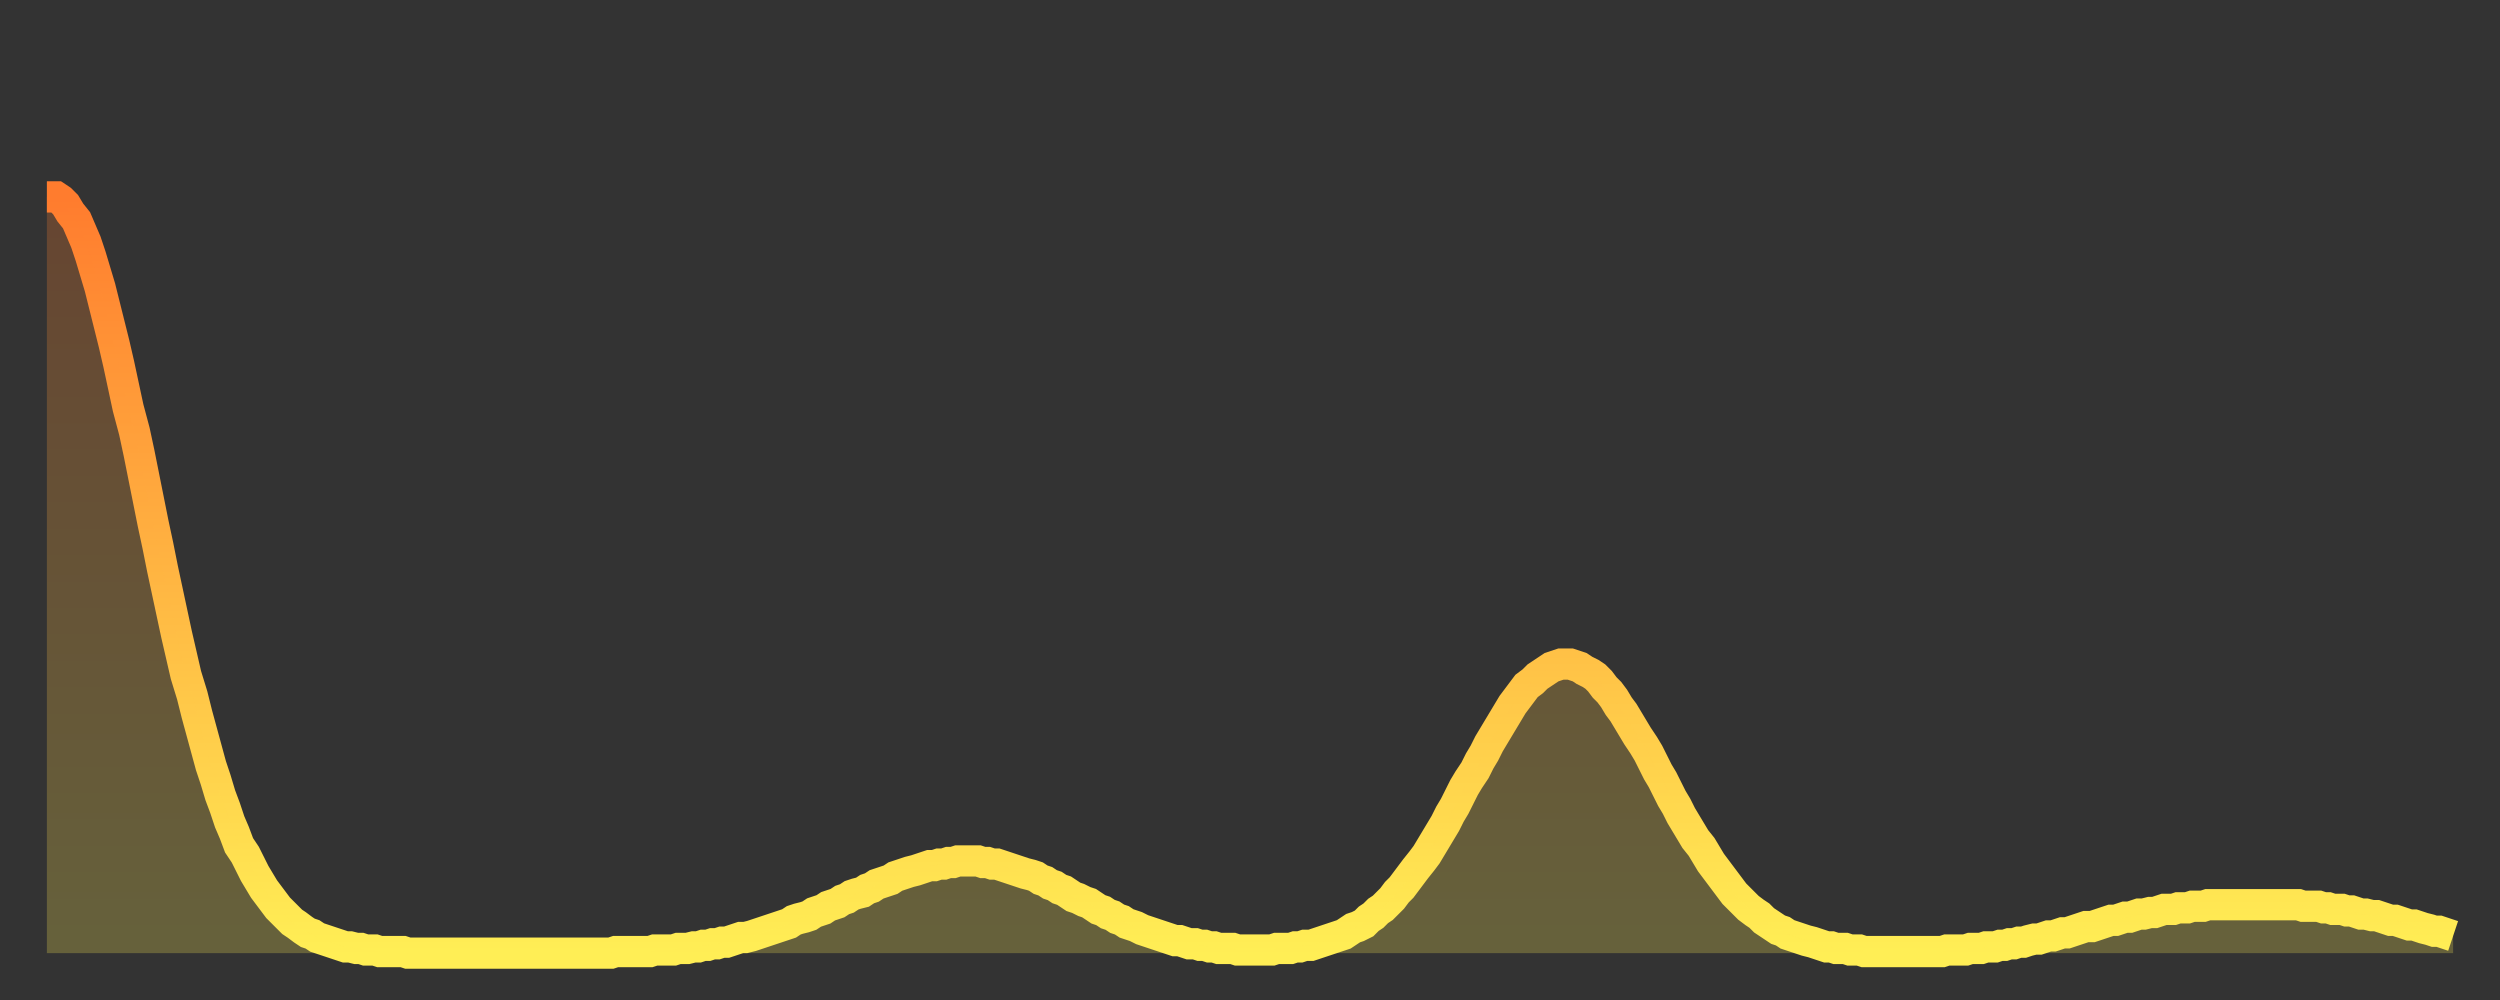 <?xml version="1.0" encoding="utf-8" ?>
<svg baseProfile="full" height="64" version="1.1" width="160" xmlns="http://www.w3.org/2000/svg" xmlns:ev="http://www.w3.org/2001/xml-events" xmlns:xlink="http://www.w3.org/1999/xlink"><rect width="100%" height="100%" fill="#333333" stroke="none"/><defs><linearGradient id="id272004" x1="0" x2="0" y1="0" y2="1"><stop offset="0%" stop-color="#ff7c2e" /><stop offset="50%" stop-color="#ffb542" /><stop offset="100%" stop-color="#ffee55" /></linearGradient></defs><g transform="translate(3,3)"><g><path d="M 0.0 9.6 0.3 9.6 0.6 9.6 0.9 9.8 1.2 10.1 1.5 10.6 1.9 11.1 2.2 11.8 2.5 12.5 2.8 13.4 3.1 14.4 3.4 15.4 3.7 16.6 4.0 17.8 4.3 19.0 4.6 20.3 4.9 21.7 5.2 23.1 5.6 24.6 5.9 26.0 6.2 27.5 6.5 29.0 6.8 30.5 7.1 31.9 7.4 33.4 7.7 34.8 8.0 36.2 8.3 37.6 8.6 38.9 8.9 40.2 9.3 41.5 9.6 42.7 9.9 43.8 10.2 44.9 10.5 46.0 10.8 46.9 11.1 47.9 11.4 48.7 11.7 49.6 12.0 50.3 12.3 51.1 12.7 51.7 13.0 52.3 13.3 52.9 13.6 53.4 13.9 53.9 14.2 54.3 14.5 54.7 14.8 55.1 15.1 55.4 15.4 55.7 15.7 56.0 16.0 56.2 16.4 56.5 16.7 56.7 17.0 56.8 17.3 57.0 17.6 57.1 17.9 57.2 18.2 57.3 18.5 57.4 18.8 57.5 19.1 57.6 19.4 57.6 19.8 57.7 20.1 57.7 20.4 57.8 20.7 57.8 21.0 57.8 21.3 57.9 21.6 57.9 21.9 57.9 22.2 57.9 22.5 57.9 22.8 57.9 23.1 58.0 23.5 58.0 23.8 58.0 24.1 58.0 24.4 58.0 24.7 58.0 25.0 58.0 25.3 58.0 25.6 58.0 25.9 58.0 26.2 58.0 26.5 58.0 26.8 58.0 27.2 58.0 27.5 58.0 27.8 58.0 28.1 58.0 28.4 58.0 28.7 58.0 29.0 58.0 29.3 58.0 29.6 58.0 29.9 58.0 30.2 58.0 30.6 58.0 30.9 58.0 31.2 58.0 31.5 58.0 31.8 58.0 32.1 58.0 32.4 58.0 32.7 58.0 33.0 58.0 33.3 58.0 33.6 58.0 33.9 58.0 34.3 58.0 34.6 58.0 34.9 58.0 35.2 58.0 35.5 58.0 35.8 58.0 36.1 58.0 36.4 57.9 36.7 57.9 37.0 57.9 37.3 57.9 37.7 57.9 38.0 57.9 38.3 57.9 38.6 57.9 38.9 57.8 39.2 57.8 39.5 57.8 39.8 57.8 40.1 57.8 40.4 57.7 40.7 57.7 41.0 57.7 41.4 57.6 41.7 57.6 42.0 57.5 42.3 57.5 42.6 57.4 42.9 57.4 43.2 57.3 43.5 57.3 43.8 57.2 44.1 57.1 44.4 57.0 44.7 57.0 45.1 56.9 45.4 56.8 45.7 56.7 46.0 56.6 46.3 56.5 46.6 56.4 46.9 56.3 47.2 56.2 47.5 56.1 47.8 55.9 48.1 55.8 48.5 55.7 48.8 55.6 49.1 55.4 49.4 55.3 49.7 55.2 50.0 55.0 50.3 54.9 50.6 54.8 50.9 54.6 51.2 54.5 51.5 54.3 51.8 54.2 52.2 54.1 52.5 53.9 52.8 53.8 53.1 53.6 53.4 53.5 53.7 53.4 54.0 53.3 54.3 53.1 54.6 53.0 54.9 52.9 55.2 52.8 55.6 52.7 55.9 52.6 56.2 52.5 56.5 52.4 56.8 52.4 57.1 52.3 57.4 52.3 57.7 52.2 58.0 52.2 58.3 52.1 58.6 52.1 58.9 52.1 59.3 52.1 59.6 52.1 59.9 52.2 60.2 52.2 60.5 52.3 60.8 52.3 61.1 52.4 61.4 52.5 61.7 52.6 62.0 52.7 62.3 52.8 62.6 52.9 63.0 53.0 63.3 53.1 63.6 53.3 63.9 53.4 64.2 53.6 64.5 53.7 64.8 53.9 65.1 54.0 65.4 54.2 65.7 54.4 66.0 54.5 66.4 54.7 66.7 54.8 67.0 55.0 67.3 55.2 67.6 55.3 67.9 55.5 68.2 55.6 68.5 55.8 68.8 55.9 69.1 56.1 69.4 56.2 69.7 56.3 70.1 56.5 70.4 56.6 70.7 56.7 71.0 56.8 71.3 56.9 71.6 57.0 71.9 57.1 72.2 57.2 72.5 57.2 72.8 57.3 73.1 57.4 73.5 57.4 73.8 57.5 74.1 57.5 74.4 57.6 74.7 57.6 75.0 57.7 75.3 57.7 75.6 57.7 75.9 57.7 76.2 57.8 76.5 57.8 76.8 57.8 77.2 57.8 77.5 57.8 77.8 57.8 78.1 57.8 78.4 57.8 78.7 57.7 79.0 57.7 79.3 57.7 79.6 57.7 79.9 57.6 80.2 57.6 80.5 57.5 80.9 57.5 81.2 57.4 81.5 57.3 81.8 57.2 82.1 57.1 82.4 57.0 82.7 56.9 83.0 56.8 83.3 56.6 83.6 56.4 83.9 56.3 84.3 56.1 84.6 55.8 84.9 55.6 85.2 55.3 85.5 55.1 85.8 54.8 86.1 54.5 86.4 54.1 86.7 53.8 87.0 53.4 87.3 53.0 87.6 52.6 88.0 52.1 88.3 51.7 88.6 51.2 88.9 50.7 89.2 50.2 89.5 49.7 89.8 49.1 90.1 48.6 90.4 48.0 90.7 47.4 91.0 46.9 91.4 46.3 91.7 45.7 92.0 45.2 92.3 44.6 92.6 44.1 92.9 43.6 93.2 43.1 93.5 42.6 93.8 42.1 94.1 41.7 94.4 41.3 94.7 40.9 95.1 40.6 95.4 40.3 95.7 40.1 96.0 39.9 96.3 39.7 96.6 39.6 96.9 39.5 97.2 39.5 97.5 39.5 97.8 39.6 98.1 39.7 98.4 39.9 98.8 40.1 99.1 40.3 99.4 40.6 99.7 41.0 100.0 41.3 100.3 41.7 100.6 42.2 100.9 42.6 101.2 43.1 101.5 43.6 101.8 44.1 102.2 44.7 102.5 45.2 102.8 45.8 103.1 46.4 103.4 46.9 103.7 47.5 104.0 48.1 104.3 48.6 104.6 49.2 104.9 49.7 105.2 50.2 105.5 50.7 105.9 51.2 106.2 51.7 106.5 52.2 106.8 52.6 107.1 53.0 107.4 53.4 107.7 53.8 108.0 54.2 108.3 54.5 108.6 54.8 108.9 55.1 109.3 55.4 109.6 55.6 109.9 55.9 110.2 56.1 110.5 56.3 110.8 56.5 111.1 56.6 111.4 56.8 111.7 56.9 112.0 57.0 112.3 57.1 112.6 57.2 113.0 57.3 113.3 57.4 113.6 57.5 113.9 57.6 114.2 57.6 114.5 57.7 114.8 57.7 115.1 57.7 115.4 57.8 115.7 57.8 116.0 57.8 116.3 57.9 116.7 57.9 117.0 57.9 117.3 57.9 117.6 57.9 117.9 57.9 118.2 57.9 118.5 57.9 118.8 57.9 119.1 57.9 119.4 57.9 119.7 57.9 120.1 57.9 120.4 57.9 120.7 57.9 121.0 57.9 121.3 57.9 121.6 57.8 121.9 57.8 122.2 57.8 122.5 57.8 122.8 57.8 123.1 57.7 123.4 57.7 123.8 57.7 124.1 57.6 124.4 57.6 124.7 57.6 125.0 57.5 125.3 57.5 125.6 57.4 125.9 57.4 126.2 57.3 126.5 57.3 126.8 57.2 127.2 57.1 127.5 57.1 127.8 57.0 128.1 56.9 128.4 56.9 128.7 56.8 129.0 56.7 129.3 56.7 129.6 56.6 129.9 56.5 130.2 56.4 130.5 56.3 130.9 56.3 131.2 56.2 131.5 56.1 131.8 56.0 132.1 55.9 132.4 55.9 132.7 55.8 133.0 55.7 133.3 55.7 133.6 55.6 133.9 55.5 134.2 55.5 134.6 55.4 134.9 55.4 135.2 55.3 135.5 55.2 135.8 55.2 136.1 55.2 136.4 55.1 136.7 55.1 137.0 55.1 137.3 55.0 137.6 55.0 138.0 55.0 138.3 54.9 138.6 54.9 138.9 54.9 139.2 54.9 139.5 54.9 139.8 54.9 140.1 54.9 140.4 54.9 140.7 54.9 141.0 54.9 141.3 54.9 141.7 54.9 142.0 54.9 142.3 54.9 142.6 54.9 142.9 54.9 143.2 54.9 143.5 54.9 143.8 54.9 144.1 54.9 144.4 55.0 144.7 55.0 145.1 55.0 145.4 55.0 145.7 55.1 146.0 55.1 146.3 55.2 146.6 55.2 146.9 55.2 147.2 55.3 147.5 55.3 147.8 55.4 148.1 55.5 148.4 55.5 148.8 55.6 149.1 55.6 149.4 55.7 149.7 55.8 150.0 55.9 150.3 55.9 150.6 56.0 150.9 56.1 151.2 56.2 151.5 56.2 151.8 56.3 152.1 56.4 152.5 56.5 152.8 56.6 153.1 56.6 153.4 56.7 153.7 56.8 154.0 56.9" fill="none" id="graph-curve" opacity="1" stroke="url(#id272004)" stroke-width="2" /><path d="M 0 58 L 0.0 9.6 0.3 9.6 0.6 9.6 0.9 9.8 1.2 10.1 1.5 10.6 1.9 11.1 2.2 11.8 2.5 12.5 2.8 13.4 3.1 14.4 3.4 15.4 3.7 16.6 4.0 17.8 4.3 19.0 4.6 20.3 4.9 21.7 5.2 23.1 5.6 24.6 5.9 26.0 6.2 27.5 6.5 29.0 6.8 30.5 7.1 31.9 7.4 33.4 7.7 34.8 8.0 36.2 8.3 37.6 8.6 38.9 8.9 40.2 9.3 41.5 9.6 42.7 9.9 43.8 10.2 44.9 10.5 46.0 10.8 46.9 11.1 47.9 11.4 48.7 11.7 49.6 12.0 50.3 12.3 51.1 12.7 51.7 13.0 52.3 13.3 52.9 13.6 53.4 13.9 53.9 14.2 54.3 14.5 54.7 14.8 55.1 15.1 55.4 15.4 55.7 15.7 56.0 16.0 56.2 16.4 56.5 16.7 56.7 17.0 56.8 17.3 57.0 17.6 57.1 17.9 57.2 18.2 57.3 18.5 57.4 18.8 57.5 19.1 57.6 19.4 57.6 19.8 57.7 20.1 57.7 20.4 57.8 20.7 57.8 21.0 57.8 21.3 57.9 21.6 57.9 21.9 57.9 22.2 57.9 22.5 57.9 22.8 57.9 23.1 58.0 23.5 58.0 23.8 58.0 24.1 58.0 24.4 58.0 24.7 58.0 25.0 58.0 25.3 58.0 25.6 58.0 25.9 58.0 26.2 58.0 26.5 58.0 26.8 58.0 27.2 58.0 27.5 58.0 27.8 58.0 28.1 58.0 28.4 58.0 28.7 58.0 29.0 58.0 29.3 58.0 29.6 58.0 29.9 58.0 30.2 58.0 30.6 58.0 30.9 58.0 31.2 58.0 31.5 58.0 31.8 58.0 32.1 58.0 32.4 58.0 32.7 58.0 33.0 58.0 33.3 58.0 33.6 58.0 33.9 58.0 34.3 58.0 34.6 58.0 34.9 58.0 35.2 58.0 35.5 58.0 35.8 58.0 36.1 58.0 36.4 57.9 36.7 57.9 37.0 57.9 37.3 57.9 37.7 57.9 38.0 57.9 38.3 57.9 38.6 57.9 38.9 57.8 39.2 57.8 39.5 57.8 39.8 57.8 40.1 57.8 40.4 57.7 40.7 57.7 41.0 57.7 41.4 57.6 41.7 57.6 42.0 57.5 42.3 57.5 42.6 57.4 42.9 57.4 43.2 57.3 43.5 57.3 43.8 57.2 44.1 57.1 44.4 57.0 44.7 57.0 45.1 56.9 45.4 56.8 45.7 56.7 46.0 56.6 46.3 56.5 46.6 56.4 46.9 56.3 47.2 56.2 47.5 56.1 47.8 55.9 48.1 55.8 48.5 55.7 48.8 55.6 49.1 55.4 49.4 55.3 49.7 55.2 50.0 55.0 50.3 54.9 50.6 54.8 50.9 54.6 51.2 54.5 51.5 54.3 51.8 54.2 52.2 54.1 52.5 53.9 52.8 53.8 53.1 53.6 53.4 53.5 53.7 53.4 54.0 53.3 54.3 53.1 54.6 53.0 54.9 52.9 55.2 52.8 55.6 52.7 55.9 52.6 56.2 52.5 56.5 52.4 56.8 52.4 57.1 52.3 57.4 52.3 57.7 52.2 58.0 52.2 58.3 52.1 58.6 52.1 58.9 52.1 59.3 52.1 59.6 52.1 59.9 52.2 60.2 52.2 60.5 52.3 60.8 52.3 61.1 52.4 61.4 52.5 61.7 52.6 62.0 52.7 62.3 52.8 62.6 52.9 63.0 53.0 63.3 53.1 63.6 53.3 63.9 53.4 64.2 53.6 64.5 53.7 64.8 53.9 65.1 54.0 65.4 54.2 65.7 54.4 66.0 54.5 66.4 54.7 66.7 54.8 67.0 55.0 67.3 55.2 67.6 55.3 67.9 55.5 68.2 55.6 68.5 55.8 68.8 55.9 69.1 56.1 69.4 56.2 69.7 56.3 70.1 56.5 70.4 56.6 70.7 56.7 71.0 56.8 71.3 56.9 71.6 57.0 71.9 57.1 72.2 57.2 72.5 57.2 72.8 57.3 73.1 57.4 73.5 57.4 73.8 57.5 74.1 57.5 74.4 57.6 74.7 57.6 75.0 57.7 75.3 57.7 75.6 57.7 75.9 57.7 76.2 57.8 76.5 57.8 76.8 57.8 77.2 57.8 77.5 57.8 77.8 57.8 78.1 57.8 78.4 57.8 78.7 57.7 79.0 57.7 79.3 57.7 79.6 57.7 79.9 57.6 80.2 57.6 80.5 57.5 80.9 57.5 81.2 57.4 81.5 57.3 81.8 57.2 82.1 57.1 82.4 57.0 82.7 56.9 83.0 56.8 83.3 56.6 83.6 56.4 83.9 56.3 84.3 56.1 84.6 55.8 84.9 55.6 85.2 55.3 85.5 55.1 85.8 54.8 86.1 54.5 86.4 54.1 86.7 53.8 87.0 53.4 87.3 53.0 87.6 52.6 88.0 52.1 88.3 51.7 88.6 51.2 88.9 50.7 89.2 50.2 89.5 49.7 89.8 49.1 90.1 48.6 90.4 48.0 90.7 47.4 91.0 46.9 91.4 46.3 91.7 45.7 92.0 45.2 92.3 44.6 92.6 44.1 92.9 43.6 93.2 43.1 93.5 42.6 93.8 42.1 94.1 41.7 94.4 41.3 94.7 40.9 95.1 40.6 95.4 40.3 95.7 40.1 96.0 39.9 96.3 39.7 96.6 39.6 96.9 39.5 97.2 39.5 97.5 39.5 97.8 39.6 98.1 39.7 98.4 39.9 98.8 40.1 99.1 40.3 99.4 40.6 99.7 41.0 100.0 41.3 100.3 41.7 100.6 42.2 100.9 42.6 101.2 43.1 101.5 43.6 101.8 44.1 102.2 44.7 102.5 45.2 102.8 45.8 103.1 46.4 103.4 46.9 103.7 47.5 104.0 48.1 104.3 48.6 104.6 49.2 104.9 49.7 105.2 50.2 105.5 50.7 105.9 51.2 106.2 51.7 106.5 52.2 106.8 52.6 107.1 53.0 107.4 53.4 107.7 53.8 108.0 54.2 108.3 54.5 108.6 54.8 108.9 55.1 109.3 55.4 109.6 55.6 109.9 55.9 110.2 56.1 110.5 56.3 110.8 56.5 111.1 56.6 111.4 56.8 111.7 56.9 112.0 57.0 112.3 57.1 112.6 57.2 113.0 57.3 113.3 57.4 113.6 57.5 113.9 57.6 114.2 57.6 114.5 57.7 114.8 57.7 115.1 57.7 115.4 57.8 115.7 57.8 116.0 57.8 116.3 57.9 116.7 57.9 117.0 57.9 117.3 57.9 117.6 57.9 117.9 57.9 118.2 57.9 118.5 57.9 118.8 57.9 119.1 57.9 119.4 57.9 119.7 57.9 120.1 57.9 120.4 57.9 120.7 57.9 121.0 57.9 121.3 57.9 121.6 57.8 121.9 57.8 122.2 57.8 122.5 57.8 122.8 57.8 123.1 57.7 123.4 57.7 123.8 57.7 124.1 57.6 124.4 57.6 124.7 57.6 125.0 57.5 125.3 57.5 125.6 57.4 125.9 57.4 126.2 57.3 126.5 57.3 126.8 57.2 127.2 57.1 127.5 57.1 127.8 57.0 128.1 56.9 128.4 56.9 128.7 56.8 129.0 56.7 129.3 56.7 129.6 56.6 129.9 56.5 130.2 56.4 130.5 56.3 130.9 56.3 131.2 56.2 131.5 56.1 131.8 56.0 132.1 55.9 132.4 55.9 132.7 55.8 133.0 55.7 133.3 55.7 133.6 55.6 133.9 55.5 134.2 55.5 134.6 55.4 134.9 55.4 135.2 55.3 135.5 55.2 135.8 55.2 136.1 55.2 136.4 55.1 136.7 55.1 137.0 55.1 137.3 55.0 137.6 55.0 138.0 55.0 138.3 54.9 138.6 54.9 138.9 54.9 139.2 54.9 139.5 54.9 139.8 54.9 140.1 54.9 140.4 54.9 140.7 54.9 141.0 54.9 141.3 54.9 141.7 54.9 142.0 54.9 142.3 54.9 142.6 54.9 142.9 54.9 143.2 54.9 143.5 54.9 143.8 54.9 144.1 54.9 144.4 55.0 144.7 55.0 145.1 55.0 145.4 55.0 145.7 55.1 146.0 55.1 146.3 55.2 146.6 55.2 146.9 55.2 147.2 55.3 147.5 55.3 147.8 55.4 148.1 55.5 148.4 55.5 148.8 55.6 149.1 55.6 149.4 55.7 149.7 55.8 150.0 55.9 150.3 55.9 150.6 56.0 150.9 56.1 151.2 56.2 151.5 56.2 151.8 56.3 152.1 56.4 152.5 56.5 152.8 56.6 153.1 56.6 153.4 56.7 153.7 56.8 154.0 56.9 154 58" fill="url(#id272004)" fill-opacity=".25" id="graph-shadow" /></g></g></svg>